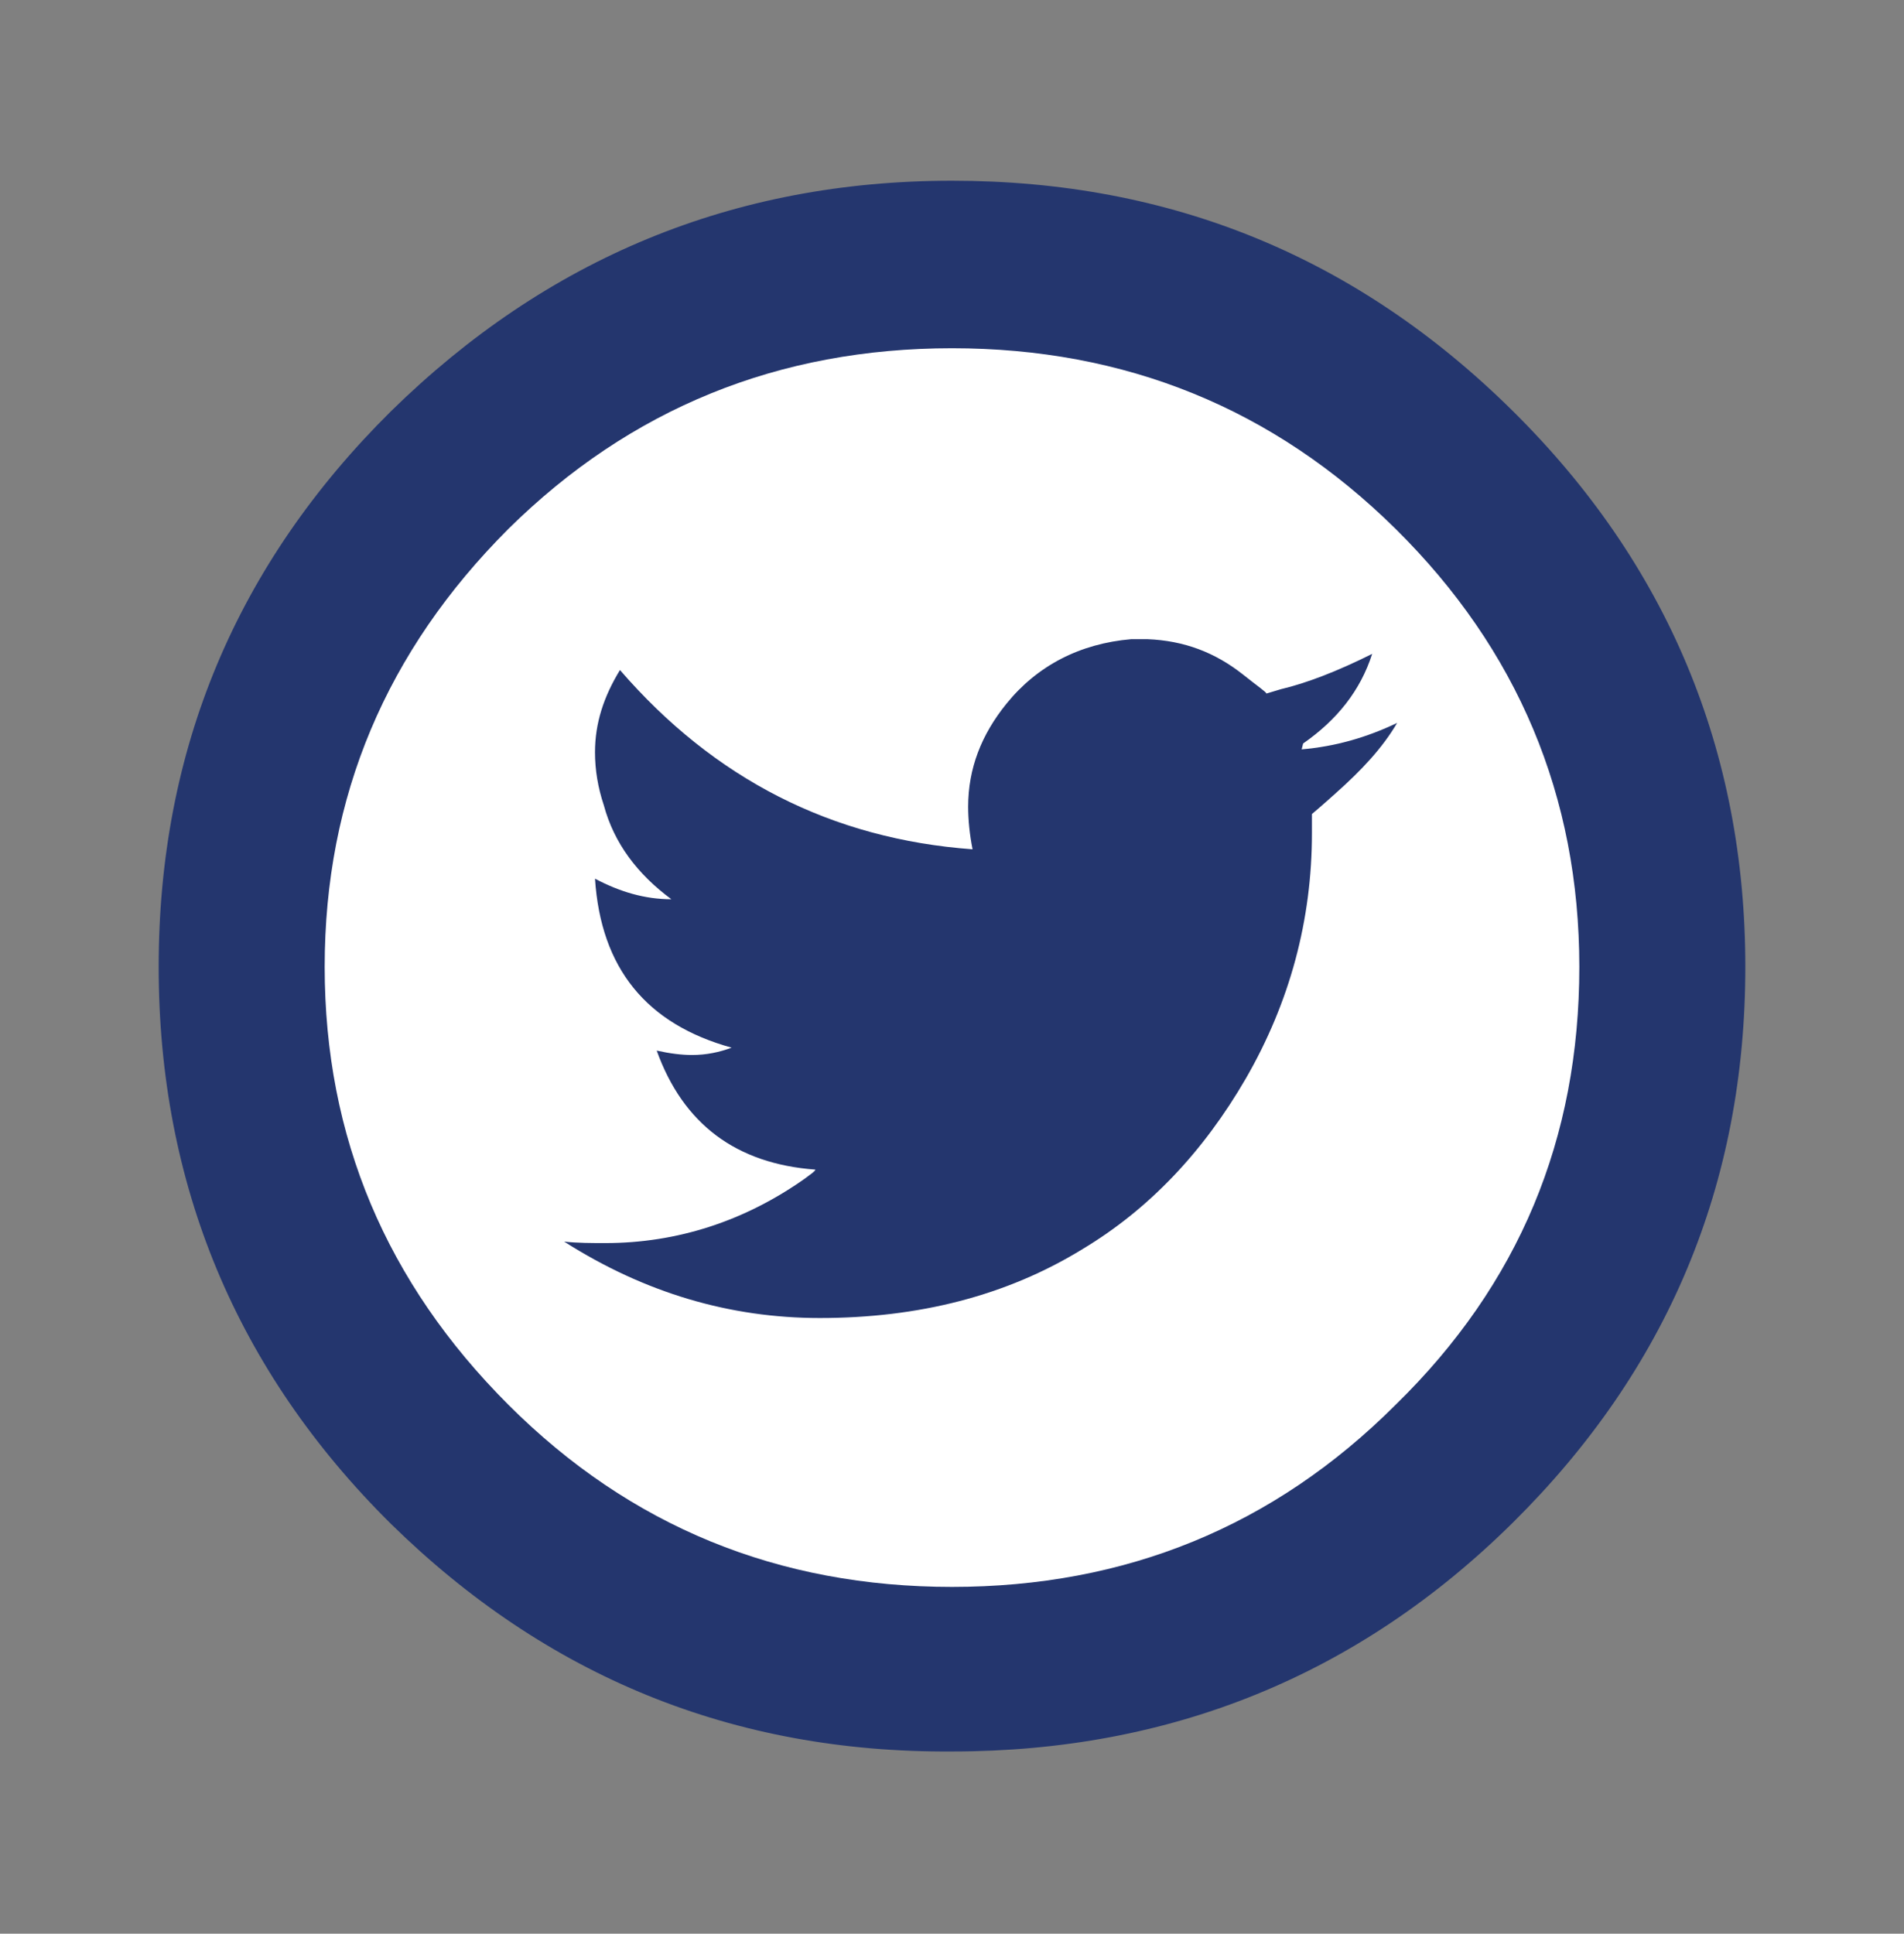 <?xml version="1.0" encoding="utf-8"?>
<!-- Generator: Adobe Illustrator 22.0.0, SVG Export Plug-In . SVG Version: 6.00 Build 0)  -->
<svg version="1.1" id="Layer_1" xmlns="http://www.w3.org/2000/svg" xmlns:xlink="http://www.w3.org/1999/xlink" x="0px" y="0px"
	 viewBox="0 0 129.6 131.6" style="enable-background:new 0 0 129.6 131.6;" xml:space="preserve">
<rect x="0" y="0" width="129.6" height="131.6" fill="#808080" stroke="none"/>
<style type="text/css">
	.st0{fill:#24366E;}
	.st1{fill:#FFFFFF;}
</style>
<g>
	<path class="st0" d="M26.6,103.7C16.1,93.3,10.8,80.6,10.8,65.8c0-14.8,5.3-27.4,15.8-37.8c10.6-10.4,23.3-15.7,38.2-15.7
		c14.9,0,27.6,5.2,38.2,15.7c10.5,10.4,15.8,23.1,15.8,37.8c0,14.8-5.3,27.4-15.8,37.8c-10.5,10.4-23.3,15.6-38.2,15.6
		C49.9,119.3,37.2,114.1,26.6,103.7z"/>
	<path class="st1" d="M22.1,65.8c0,11.6,4.2,21.5,12.5,29.8C42.9,103.9,53,108,64.8,108c11.8,0,21.9-4.1,30.2-12.4
		c8.4-8.2,12.5-18.1,12.5-29.8c0-11.6-4.2-21.6-12.5-29.8c-8.3-8.2-18.4-12.3-30.2-12.3C53,23.7,42.9,27.8,34.6,36
		C26.3,44.3,22.1,54.2,22.1,65.8z"/>
	<path class="st0" d="M90.9,54c-1,0.9-1.6,1.4-1.6,1.4v1.3c0,5.9-1.5,11.5-4.5,16.7c-2.9,5-6.6,8.9-11.1,11.6
		c-5.2,3.2-11.2,4.7-17.9,4.7c-6.1,0-11.9-1.7-17.4-5.2c0.9,0.1,1.9,0.1,2.8,0.1c4.9,0,9.5-1.5,13.6-4.4c0.4-0.3,0.7-0.5,0.7-0.6
		c-5.4-0.4-9-3.1-10.8-8.1c0.9,0.2,1.7,0.3,2.4,0.3c1,0,1.9-0.2,2.7-0.5c-5.8-1.6-8.9-5.4-9.3-11.5c1.7,0.9,3.4,1.4,5.2,1.4
		c-2.3-1.7-3.9-3.8-4.6-6.4c-0.4-1.2-0.6-2.4-0.6-3.6c0-2,0.6-3.8,1.7-5.6c6.4,7.4,14.4,11.5,24,12.2c-0.2-1-0.3-2-0.3-2.9
		c0-2.6,0.9-4.9,2.6-7c2.1-2.6,5-4.1,8.5-4.4h1.1c2.5,0.1,4.6,0.9,6.5,2.4c1,0.8,1.6,1.2,1.6,1.3l1-0.3c1.7-0.4,3.8-1.2,6.2-2.4
		c-0.8,2.5-2.4,4.5-4.7,6.1L88.6,51c2.3-0.2,4.4-0.8,6.5-1.8C94.1,50.9,92.7,52.4,90.9,54z"/>
</g>
</svg>
